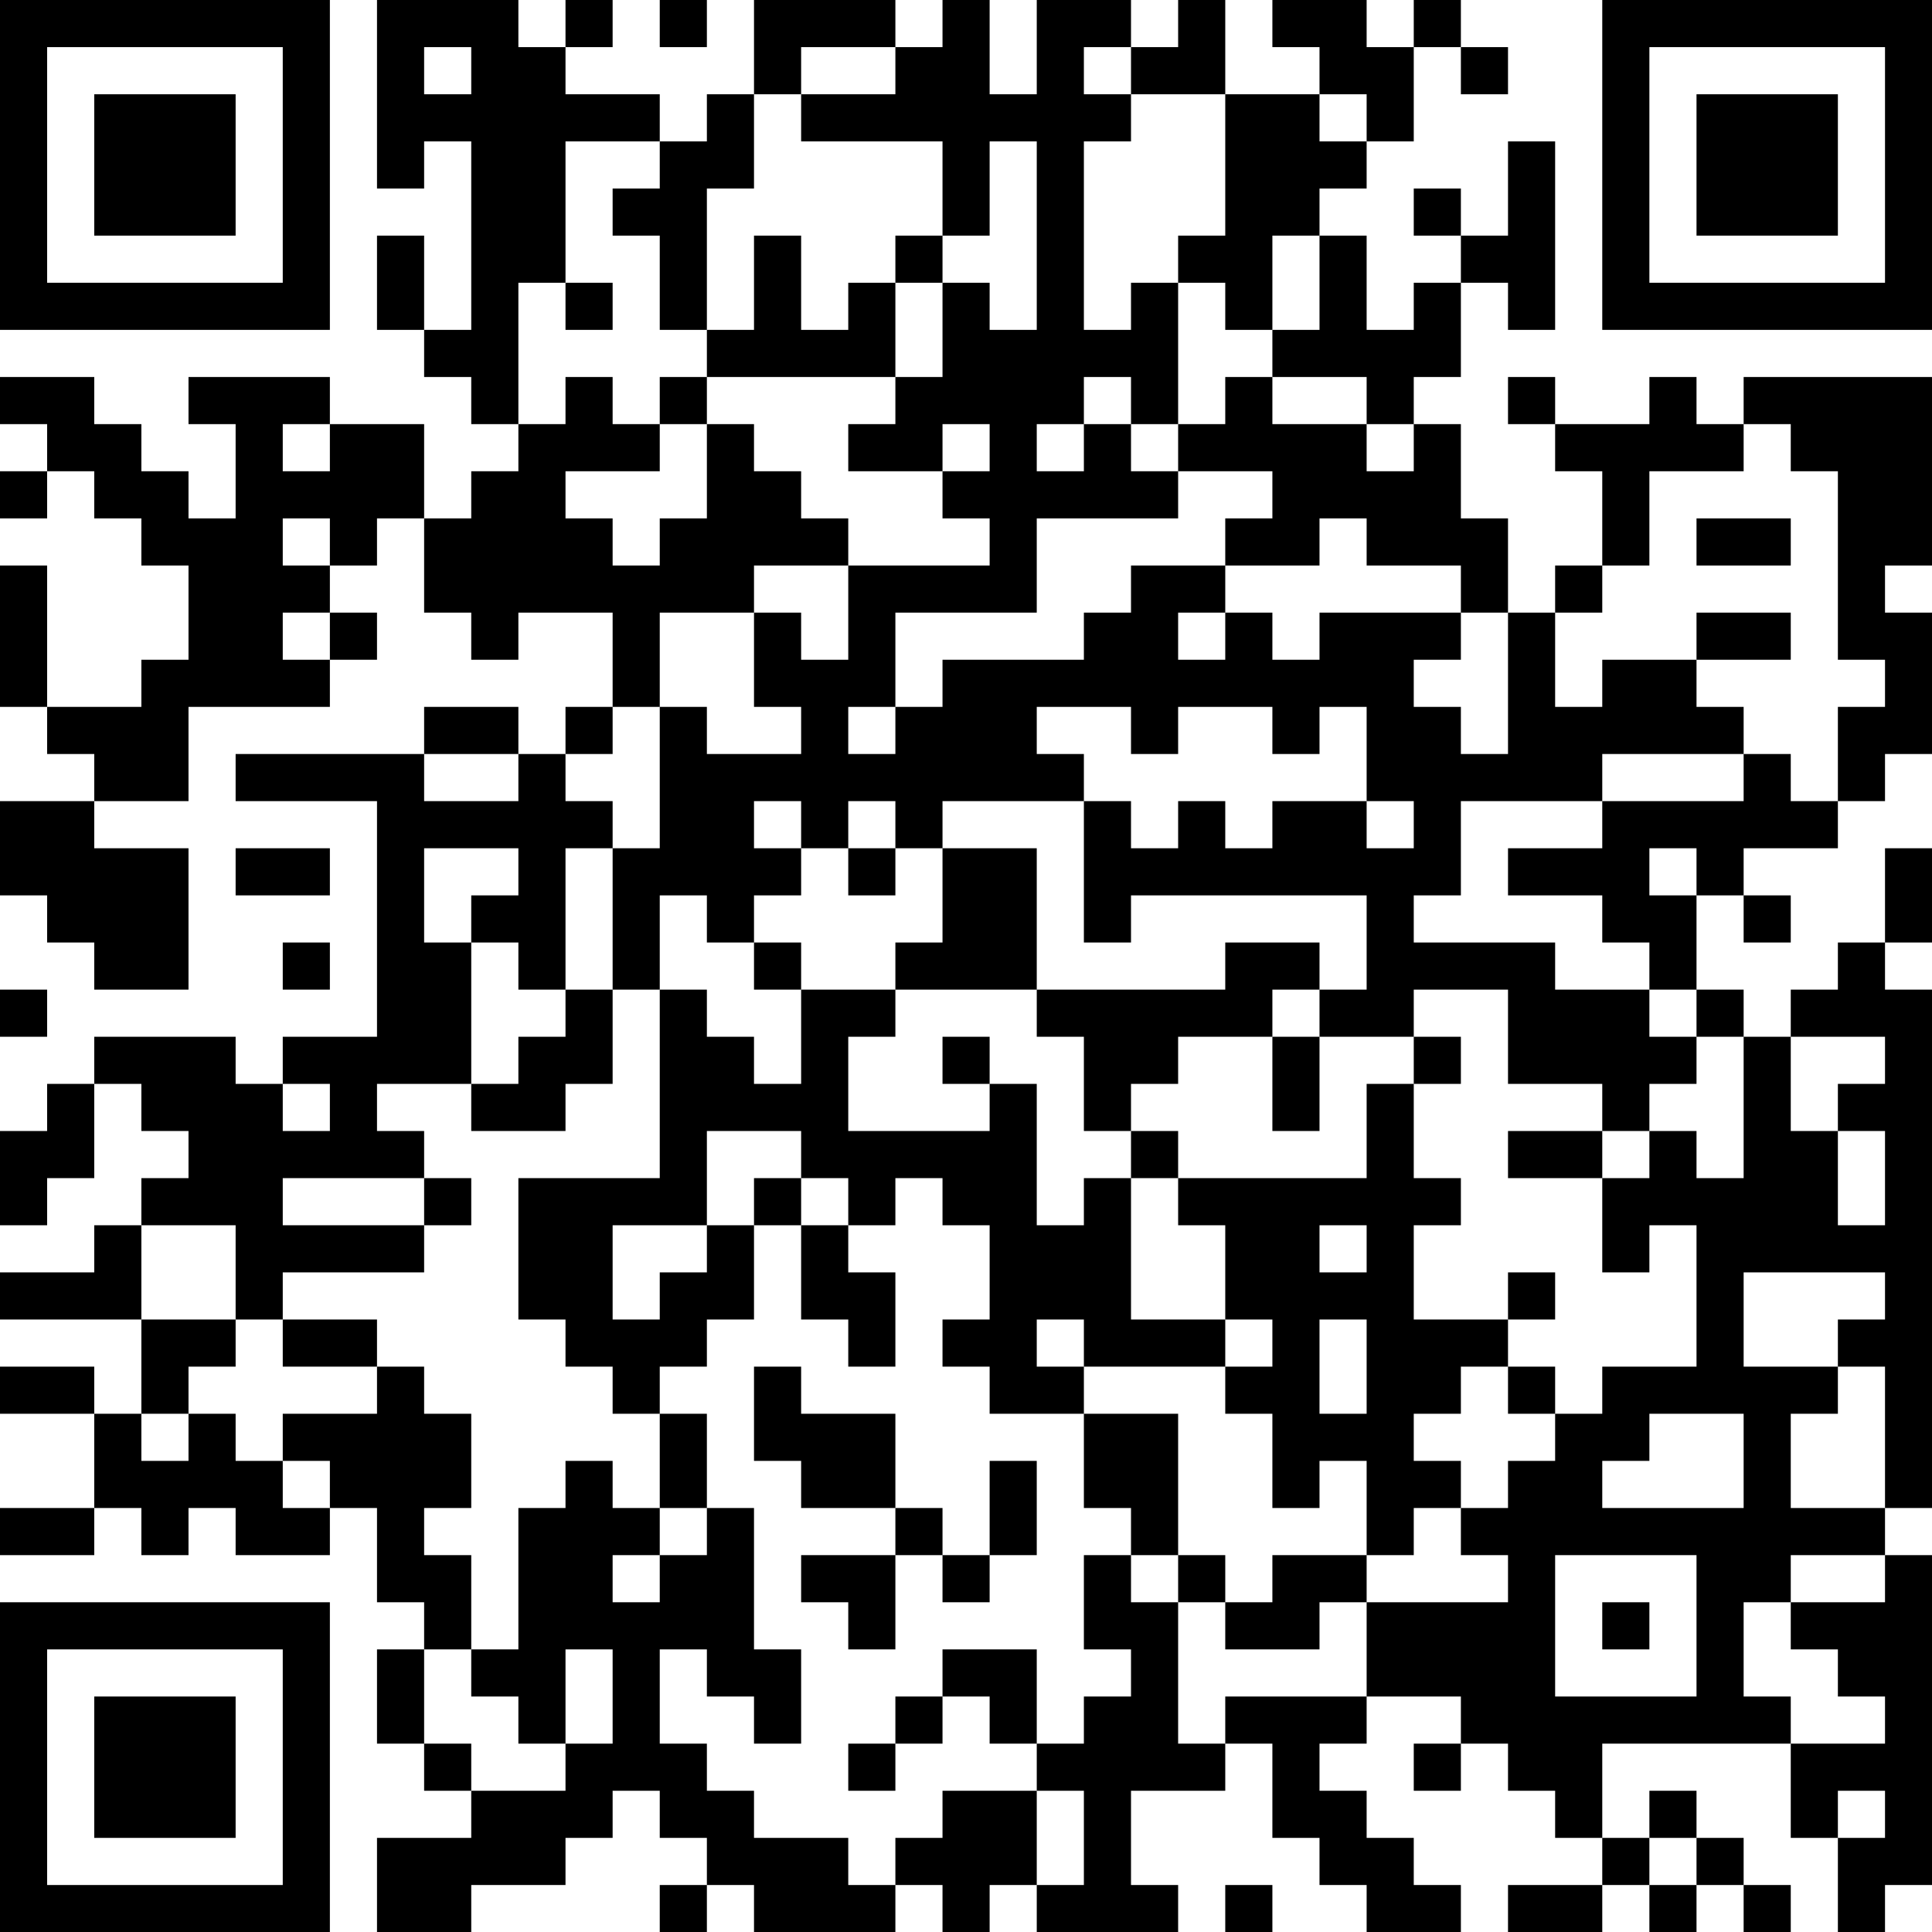 <?xml version="1.0" encoding="UTF-8"?>
<svg xmlns="http://www.w3.org/2000/svg" version="1.1" width="250" height="250" viewBox="0 0 250 250"><rect x="0" y="0" width="250" height="250" fill="#ffffff"/><g transform="scale(6.098)"><g transform="translate(0,0)"><path fill-rule="evenodd" d="M8 0L8 4L9 4L9 3L10 3L10 7L9 7L9 5L8 5L8 7L9 7L9 8L10 8L10 9L11 9L11 10L10 10L10 11L9 11L9 9L7 9L7 8L4 8L4 9L5 9L5 11L4 11L4 10L3 10L3 9L2 9L2 8L0 8L0 9L1 9L1 10L0 10L0 11L1 11L1 10L2 10L2 11L3 11L3 12L4 12L4 14L3 14L3 15L1 15L1 12L0 12L0 15L1 15L1 16L2 16L2 17L0 17L0 19L1 19L1 20L2 20L2 21L4 21L4 18L2 18L2 17L4 17L4 15L7 15L7 14L8 14L8 13L7 13L7 12L8 12L8 11L9 11L9 13L10 13L10 14L11 14L11 13L13 13L13 15L12 15L12 16L11 16L11 15L9 15L9 16L5 16L5 17L8 17L8 22L6 22L6 23L5 23L5 22L2 22L2 23L1 23L1 24L0 24L0 26L1 26L1 25L2 25L2 23L3 23L3 24L4 24L4 25L3 25L3 26L2 26L2 27L0 27L0 28L3 28L3 30L2 30L2 29L0 29L0 30L2 30L2 32L0 32L0 33L2 33L2 32L3 32L3 33L4 33L4 32L5 32L5 33L7 33L7 32L8 32L8 34L9 34L9 35L8 35L8 37L9 37L9 38L10 38L10 39L8 39L8 41L10 41L10 40L12 40L12 39L13 39L13 38L14 38L14 39L15 39L15 40L14 40L14 41L15 41L15 40L16 40L16 41L19 41L19 40L20 40L20 41L21 41L21 40L22 40L22 41L25 41L25 40L24 40L24 38L26 38L26 37L27 37L27 39L28 39L28 40L29 40L29 41L31 41L31 40L30 40L30 39L29 39L29 38L28 38L28 37L29 37L29 36L31 36L31 37L30 37L30 38L31 38L31 37L32 37L32 38L33 38L33 39L34 39L34 40L32 40L32 41L34 41L34 40L35 40L35 41L36 41L36 40L37 40L37 41L38 41L38 40L37 40L37 39L36 39L36 38L35 38L35 39L34 39L34 37L38 37L38 39L39 39L39 41L40 41L40 40L41 40L41 33L40 33L40 32L41 32L41 21L40 21L40 20L41 20L41 18L40 18L40 20L39 20L39 21L38 21L38 22L37 22L37 21L36 21L36 19L37 19L37 20L38 20L38 19L37 19L37 18L39 18L39 17L40 17L40 16L41 16L41 13L40 13L40 12L41 12L41 8L37 8L37 9L36 9L36 8L35 8L35 9L33 9L33 8L32 8L32 9L33 9L33 10L34 10L34 12L33 12L33 13L32 13L32 11L31 11L31 9L30 9L30 8L31 8L31 6L32 6L32 7L33 7L33 3L32 3L32 5L31 5L31 4L30 4L30 5L31 5L31 6L30 6L30 7L29 7L29 5L28 5L28 4L29 4L29 3L30 3L30 1L31 1L31 2L32 2L32 1L31 1L31 0L30 0L30 1L29 1L29 0L27 0L27 1L28 1L28 2L26 2L26 0L25 0L25 1L24 1L24 0L22 0L22 2L21 2L21 0L20 0L20 1L19 1L19 0L16 0L16 2L15 2L15 3L14 3L14 2L12 2L12 1L13 1L13 0L12 0L12 1L11 1L11 0ZM14 0L14 1L15 1L15 0ZM9 1L9 2L10 2L10 1ZM17 1L17 2L16 2L16 4L15 4L15 7L14 7L14 5L13 5L13 4L14 4L14 3L12 3L12 6L11 6L11 9L12 9L12 8L13 8L13 9L14 9L14 10L12 10L12 11L13 11L13 12L14 12L14 11L15 11L15 9L16 9L16 10L17 10L17 11L18 11L18 12L16 12L16 13L14 13L14 15L13 15L13 16L12 16L12 17L13 17L13 18L12 18L12 21L11 21L11 20L10 20L10 19L11 19L11 18L9 18L9 20L10 20L10 23L8 23L8 24L9 24L9 25L6 25L6 26L9 26L9 27L6 27L6 28L5 28L5 26L3 26L3 28L5 28L5 29L4 29L4 30L3 30L3 31L4 31L4 30L5 30L5 31L6 31L6 32L7 32L7 31L6 31L6 30L8 30L8 29L9 29L9 30L10 30L10 32L9 32L9 33L10 33L10 35L9 35L9 37L10 37L10 38L12 38L12 37L13 37L13 35L12 35L12 37L11 37L11 36L10 36L10 35L11 35L11 32L12 32L12 31L13 31L13 32L14 32L14 33L13 33L13 34L14 34L14 33L15 33L15 32L16 32L16 35L17 35L17 37L16 37L16 36L15 36L15 35L14 35L14 37L15 37L15 38L16 38L16 39L18 39L18 40L19 40L19 39L20 39L20 38L22 38L22 40L23 40L23 38L22 38L22 37L23 37L23 36L24 36L24 35L23 35L23 33L24 33L24 34L25 34L25 37L26 37L26 36L29 36L29 34L32 34L32 33L31 33L31 32L32 32L32 31L33 31L33 30L34 30L34 29L36 29L36 26L35 26L35 27L34 27L34 25L35 25L35 24L36 24L36 25L37 25L37 22L36 22L36 21L35 21L35 20L34 20L34 19L32 19L32 18L34 18L34 17L37 17L37 16L38 16L38 17L39 17L39 15L40 15L40 14L39 14L39 10L38 10L38 9L37 9L37 10L35 10L35 12L34 12L34 13L33 13L33 15L34 15L34 14L36 14L36 15L37 15L37 16L34 16L34 17L31 17L31 19L30 19L30 20L33 20L33 21L35 21L35 22L36 22L36 23L35 23L35 24L34 24L34 23L32 23L32 21L30 21L30 22L28 22L28 21L29 21L29 19L24 19L24 20L23 20L23 17L24 17L24 18L25 18L25 17L26 17L26 18L27 18L27 17L29 17L29 18L30 18L30 17L29 17L29 15L28 15L28 16L27 16L27 15L25 15L25 16L24 16L24 15L22 15L22 16L23 16L23 17L20 17L20 18L19 18L19 17L18 17L18 18L17 18L17 17L16 17L16 18L17 18L17 19L16 19L16 20L15 20L15 19L14 19L14 21L13 21L13 18L14 18L14 15L15 15L15 16L17 16L17 15L16 15L16 13L17 13L17 14L18 14L18 12L21 12L21 11L20 11L20 10L21 10L21 9L20 9L20 10L18 10L18 9L19 9L19 8L20 8L20 6L21 6L21 7L22 7L22 3L21 3L21 5L20 5L20 3L17 3L17 2L19 2L19 1ZM23 1L23 2L24 2L24 3L23 3L23 7L24 7L24 6L25 6L25 9L24 9L24 8L23 8L23 9L22 9L22 10L23 10L23 9L24 9L24 10L25 10L25 11L22 11L22 13L19 13L19 15L18 15L18 16L19 16L19 15L20 15L20 14L23 14L23 13L24 13L24 12L26 12L26 13L25 13L25 14L26 14L26 13L27 13L27 14L28 14L28 13L31 13L31 14L30 14L30 15L31 15L31 16L32 16L32 13L31 13L31 12L29 12L29 11L28 11L28 12L26 12L26 11L27 11L27 10L25 10L25 9L26 9L26 8L27 8L27 9L29 9L29 10L30 10L30 9L29 9L29 8L27 8L27 7L28 7L28 5L27 5L27 7L26 7L26 6L25 6L25 5L26 5L26 2L24 2L24 1ZM28 2L28 3L29 3L29 2ZM16 5L16 7L15 7L15 8L14 8L14 9L15 9L15 8L19 8L19 6L20 6L20 5L19 5L19 6L18 6L18 7L17 7L17 5ZM12 6L12 7L13 7L13 6ZM6 9L6 10L7 10L7 9ZM6 11L6 12L7 12L7 11ZM36 11L36 12L38 12L38 11ZM6 13L6 14L7 14L7 13ZM36 13L36 14L38 14L38 13ZM9 16L9 17L11 17L11 16ZM5 18L5 19L7 19L7 18ZM18 18L18 19L19 19L19 18ZM20 18L20 20L19 20L19 21L17 21L17 20L16 20L16 21L17 21L17 23L16 23L16 22L15 22L15 21L14 21L14 25L11 25L11 28L12 28L12 29L13 29L13 30L14 30L14 32L15 32L15 30L14 30L14 29L15 29L15 28L16 28L16 26L17 26L17 28L18 28L18 29L19 29L19 27L18 27L18 26L19 26L19 25L20 25L20 26L21 26L21 28L20 28L20 29L21 29L21 30L23 30L23 32L24 32L24 33L25 33L25 34L26 34L26 35L28 35L28 34L29 34L29 33L30 33L30 32L31 32L31 31L30 31L30 30L31 30L31 29L32 29L32 30L33 30L33 29L32 29L32 28L33 28L33 27L32 27L32 28L30 28L30 26L31 26L31 25L30 25L30 23L31 23L31 22L30 22L30 23L29 23L29 25L25 25L25 24L24 24L24 23L25 23L25 22L27 22L27 24L28 24L28 22L27 22L27 21L28 21L28 20L26 20L26 21L22 21L22 18ZM35 18L35 19L36 19L36 18ZM6 20L6 21L7 21L7 20ZM0 21L0 22L1 22L1 21ZM12 21L12 22L11 22L11 23L10 23L10 24L12 24L12 23L13 23L13 21ZM19 21L19 22L18 22L18 24L21 24L21 23L22 23L22 26L23 26L23 25L24 25L24 28L26 28L26 29L23 29L23 28L22 28L22 29L23 29L23 30L25 30L25 33L26 33L26 34L27 34L27 33L29 33L29 31L28 31L28 32L27 32L27 30L26 30L26 29L27 29L27 28L26 28L26 26L25 26L25 25L24 25L24 24L23 24L23 22L22 22L22 21ZM20 22L20 23L21 23L21 22ZM38 22L38 24L39 24L39 26L40 26L40 24L39 24L39 23L40 23L40 22ZM6 23L6 24L7 24L7 23ZM15 24L15 26L13 26L13 28L14 28L14 27L15 27L15 26L16 26L16 25L17 25L17 26L18 26L18 25L17 25L17 24ZM32 24L32 25L34 25L34 24ZM9 25L9 26L10 26L10 25ZM28 26L28 27L29 27L29 26ZM37 27L37 29L39 29L39 30L38 30L38 32L40 32L40 29L39 29L39 28L40 28L40 27ZM6 28L6 29L8 29L8 28ZM28 28L28 30L29 30L29 28ZM16 29L16 31L17 31L17 32L19 32L19 33L17 33L17 34L18 34L18 35L19 35L19 33L20 33L20 34L21 34L21 33L22 33L22 31L21 31L21 33L20 33L20 32L19 32L19 30L17 30L17 29ZM35 30L35 31L34 31L34 32L37 32L37 30ZM33 33L33 36L36 36L36 33ZM38 33L38 34L37 34L37 36L38 36L38 37L40 37L40 36L39 36L39 35L38 35L38 34L40 34L40 33ZM34 34L34 35L35 35L35 34ZM20 35L20 36L19 36L19 37L18 37L18 38L19 38L19 37L20 37L20 36L21 36L21 37L22 37L22 35ZM39 38L39 39L40 39L40 38ZM35 39L35 40L36 40L36 39ZM26 40L26 41L27 41L27 40ZM0 0L0 7L7 7L7 0ZM1 1L1 6L6 6L6 1ZM2 2L2 5L5 5L5 2ZM34 0L34 7L41 7L41 0ZM35 1L35 6L40 6L40 1ZM36 2L36 5L39 5L39 2ZM0 34L0 41L7 41L7 34ZM1 35L1 40L6 40L6 35ZM2 36L2 39L5 39L5 36Z" fill="#000000"/></g></g></svg>
